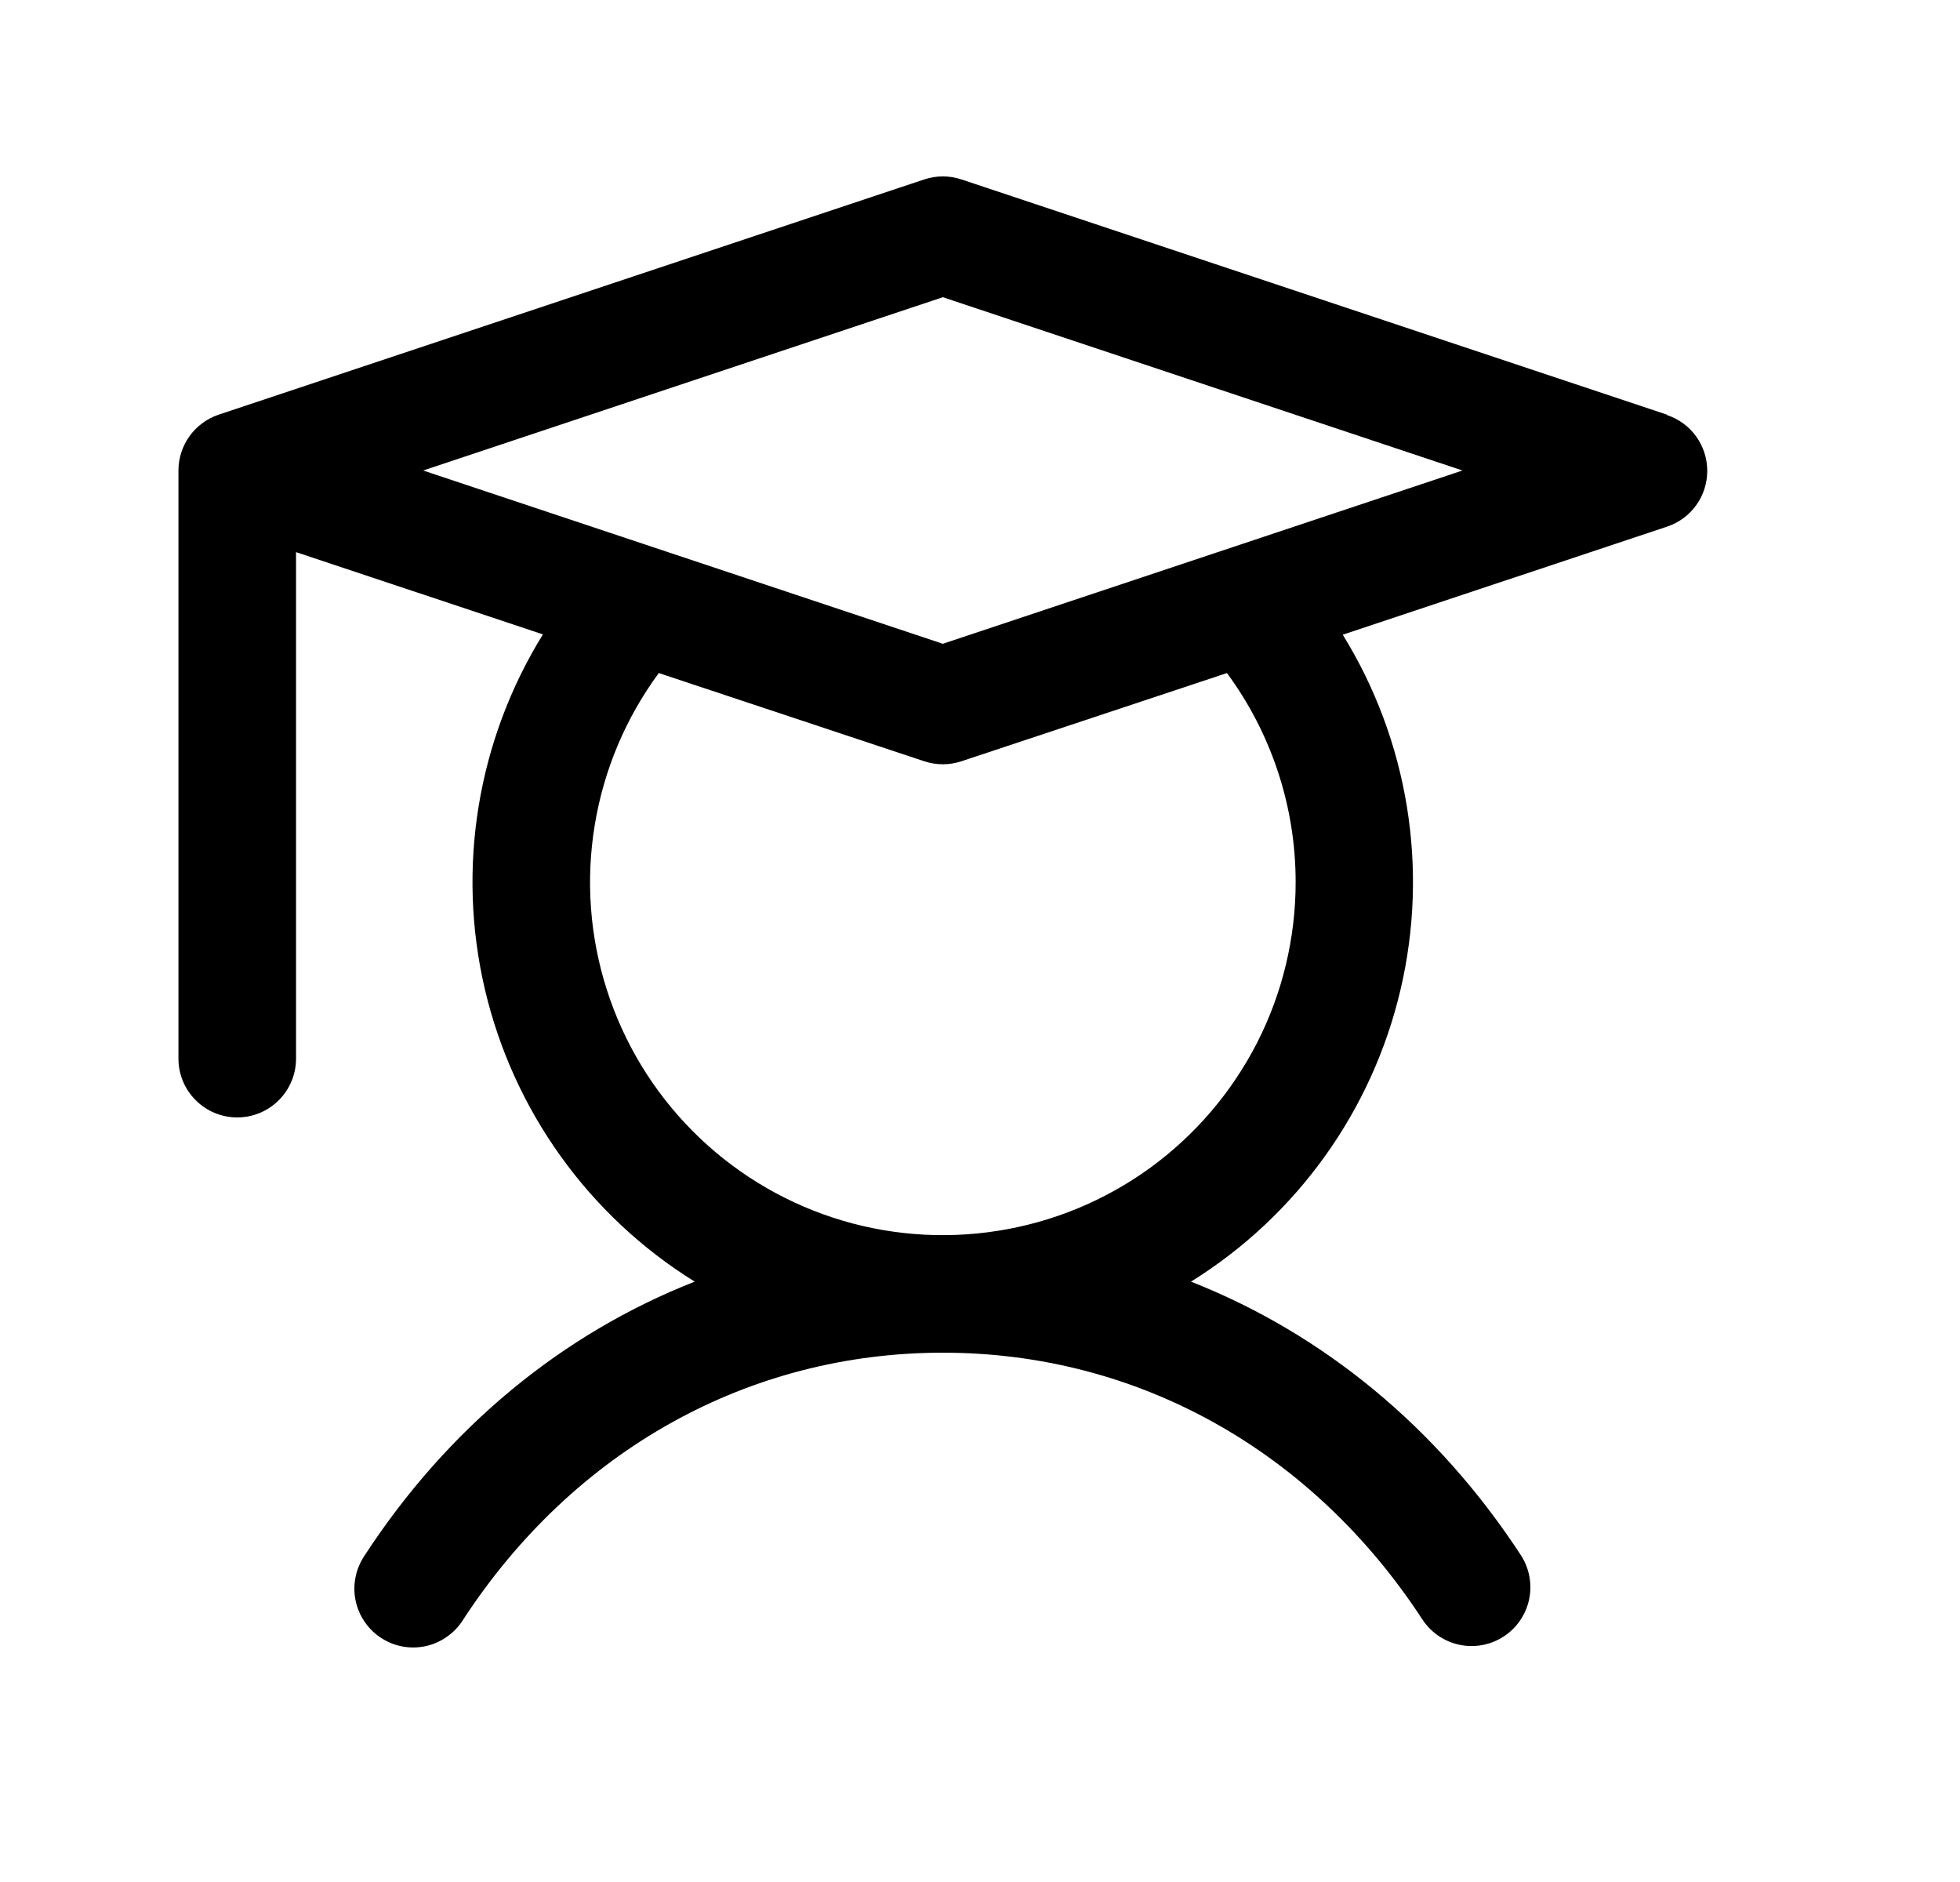 <svg width="25" height="24" viewBox="0 0 25 24" fill="none" xmlns="http://www.w3.org/2000/svg">
<path d="M21.263 5.288L12.263 2.288C12.109 2.237 11.943 2.237 11.789 2.288L2.789 5.288C2.64 5.338 2.51 5.434 2.418 5.561C2.326 5.689 2.276 5.843 2.276 6V13.5C2.276 13.699 2.355 13.89 2.496 14.03C2.636 14.171 2.827 14.25 3.026 14.25C3.225 14.25 3.416 14.171 3.556 14.03C3.697 13.89 3.776 13.699 3.776 13.5V7.041L6.925 8.09C6.089 9.441 5.822 11.07 6.185 12.617C6.548 14.165 7.511 15.506 8.861 16.344C7.174 17.006 5.715 18.203 4.648 19.84C4.593 19.923 4.554 20.015 4.535 20.113C4.515 20.21 4.515 20.311 4.535 20.408C4.555 20.506 4.594 20.598 4.65 20.68C4.706 20.763 4.777 20.833 4.861 20.887C4.944 20.942 5.037 20.979 5.135 20.997C5.233 21.015 5.333 21.013 5.43 20.992C5.527 20.971 5.619 20.93 5.7 20.873C5.782 20.816 5.851 20.744 5.904 20.66C7.317 18.492 9.548 17.25 12.026 17.25C14.504 17.25 16.735 18.492 18.148 20.66C18.258 20.823 18.428 20.937 18.621 20.976C18.814 21.015 19.015 20.977 19.18 20.869C19.345 20.762 19.461 20.593 19.503 20.401C19.545 20.208 19.509 20.007 19.404 19.84C18.337 18.203 16.873 17.006 15.191 16.344C16.54 15.506 17.502 14.166 17.864 12.62C18.227 11.073 17.962 9.446 17.127 8.094L21.263 6.716C21.413 6.666 21.543 6.571 21.635 6.443C21.727 6.316 21.776 6.162 21.776 6.005C21.776 5.847 21.727 5.694 21.635 5.566C21.543 5.438 21.413 5.343 21.263 5.293V5.288ZM16.526 11.25C16.526 11.961 16.358 12.663 16.035 13.296C15.711 13.93 15.242 14.478 14.666 14.896C14.09 15.313 13.423 15.588 12.72 15.697C12.017 15.807 11.298 15.749 10.622 15.527C9.946 15.305 9.333 14.926 8.832 14.421C8.331 13.916 7.956 13.299 7.74 12.621C7.523 11.944 7.47 11.224 7.586 10.522C7.701 9.82 7.981 9.156 8.403 8.583L11.789 9.708C11.943 9.759 12.109 9.759 12.263 9.708L15.65 8.583C16.219 9.355 16.527 10.29 16.526 11.25ZM12.026 8.21L5.398 6L12.026 3.79L18.654 6L12.026 8.21Z" fill="black"/>
</svg>
